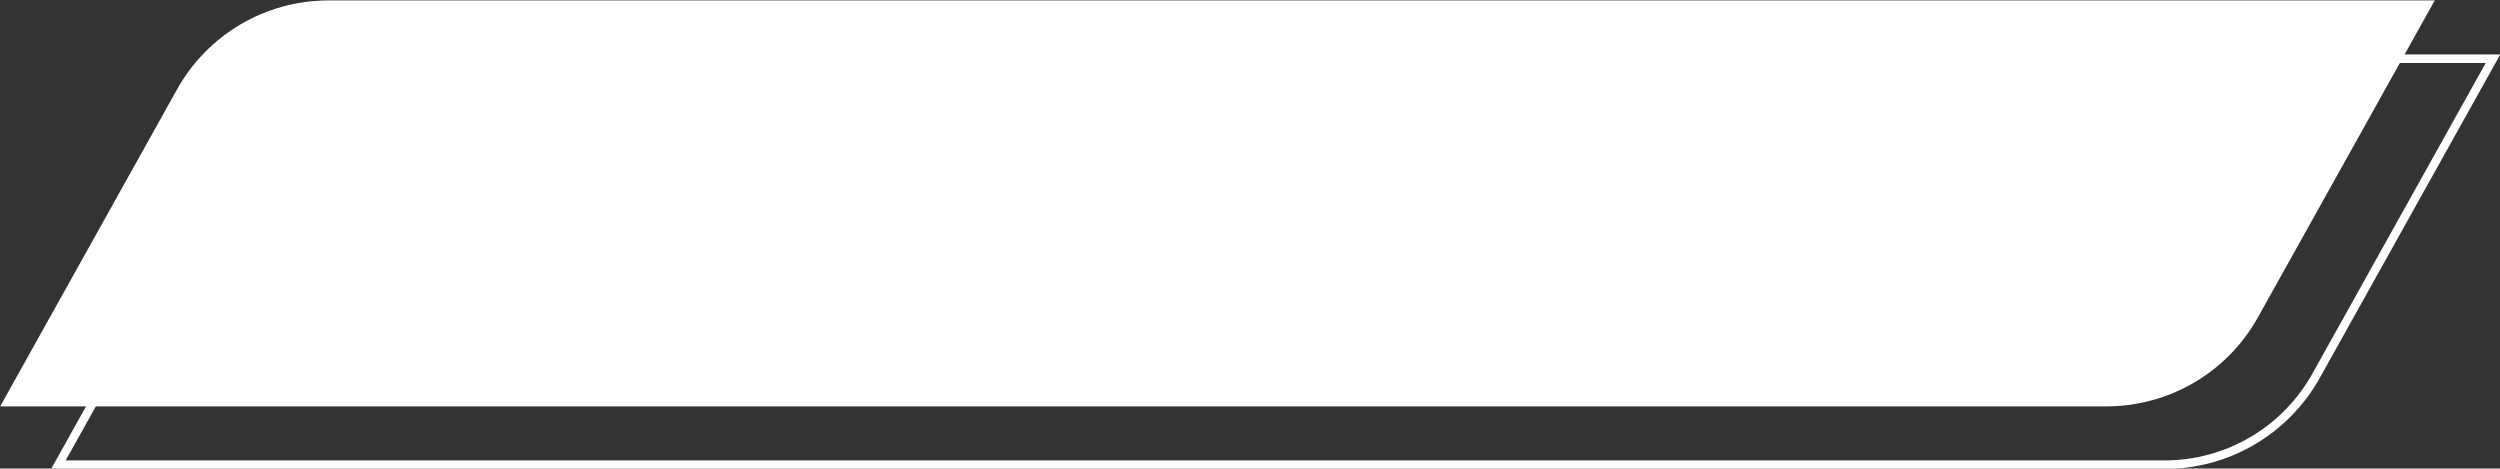 <?xml version="1.0" encoding="UTF-8" standalone="no"?><svg xmlns="http://www.w3.org/2000/svg" xmlns:xlink="http://www.w3.org/1999/xlink" fill="#000000" height="54.8" preserveAspectRatio="xMidYMid meet" version="1" viewBox="104.2 222.8 292.4 54.8" width="292.4" zoomAndPan="magnify"><rect x="104.2" y="222.8" width="292.4" height="54.8" fill="#333333" stroke="none"/><g><g><path d="M395.78,229.67l-20.69,37.08c-3.58,6.42-10.36,10.4-17.71,10.4 H111.03l20.69-37.08c3.58-6.42,10.36-10.4,17.71-10.4H395.78z" fill="none" stroke="#ffffff" stroke-miterlimit="10"/><g id="change1_1"><path d="M388.97,222.85l-20.69,37.08c-3.58,6.42-10.36,10.4-17.71,10.4H104.22l20.69-37.08 c3.58-6.42,10.36-10.4,17.71-10.4H388.97z" fill="#ffffff"/></g></g></g></svg>